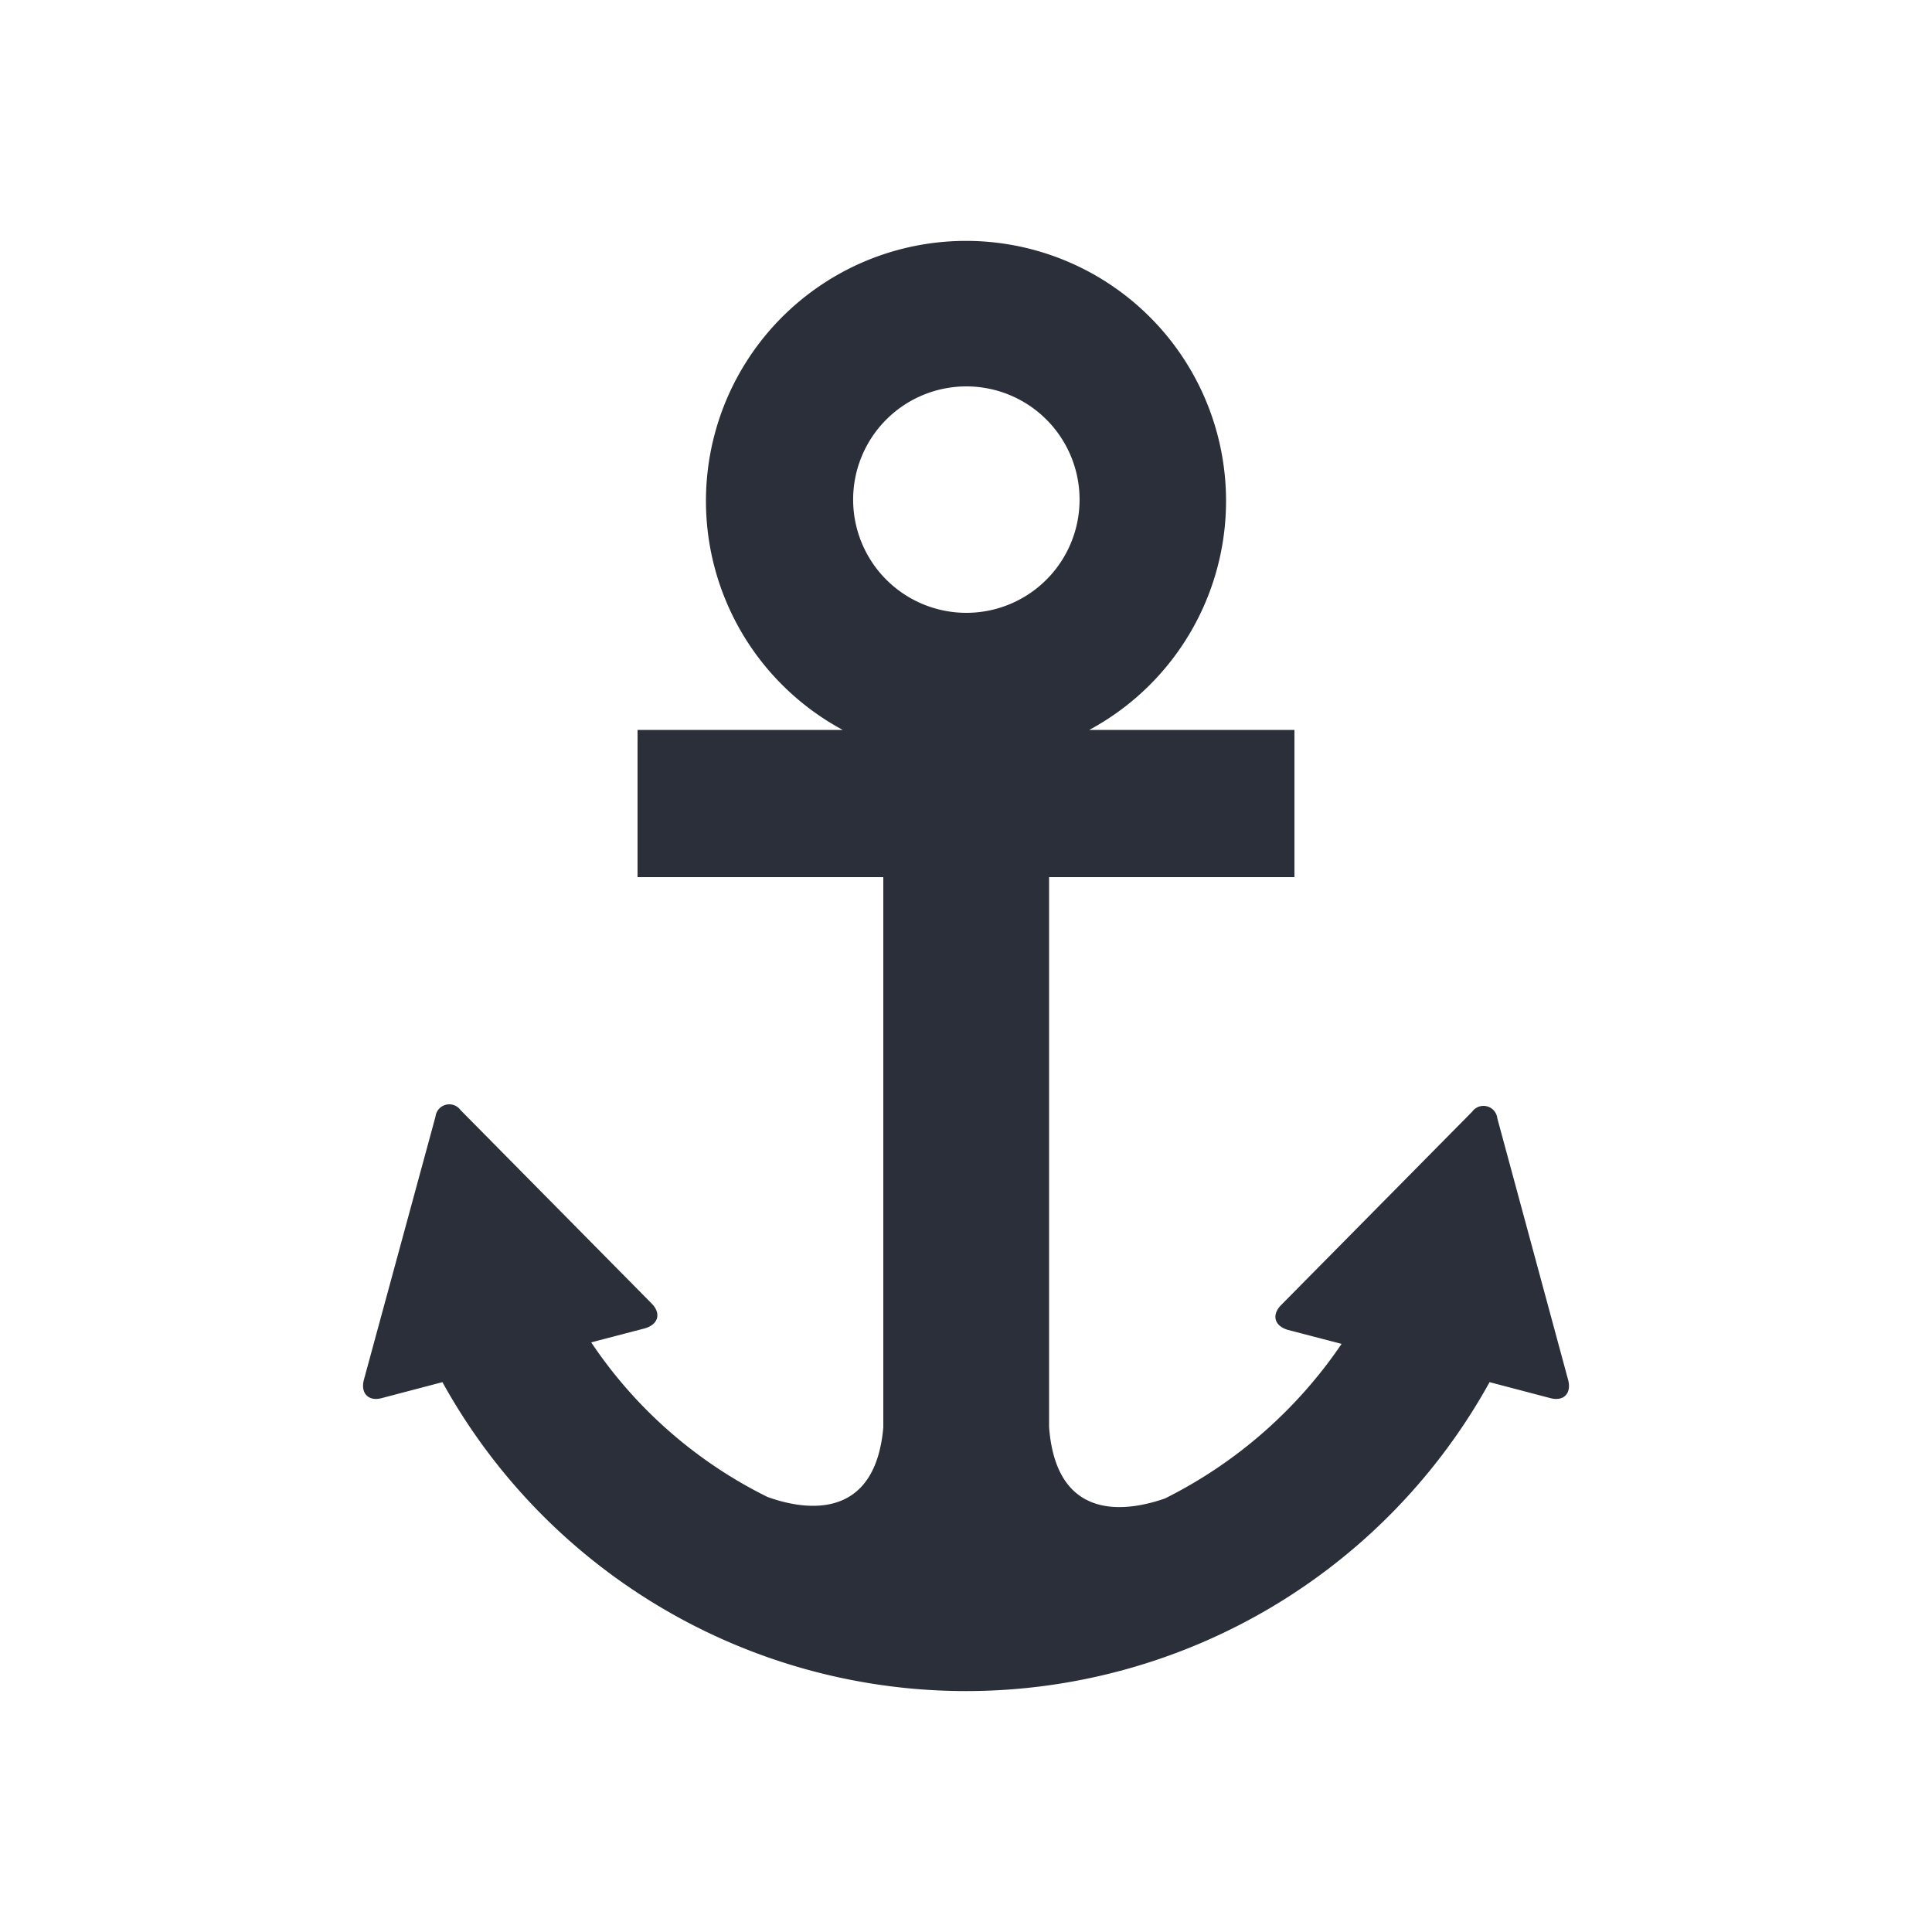 <svg id="Logistics_Icons" data-name="Logistics Icons" xmlns="http://www.w3.org/2000/svg" viewBox="0 0 50 50"><defs><style>.cls-1{fill:#2a2f39;}</style></defs><title>MOORAGE-CREW-BOAT-BASE</title><path class="cls-1" d="M40.58,35.7l-1.83-6.76a.36.36,0,0,0-.65-.17l-4.94,5c-.26.26-.18.55.18.65l1.38.36a12,12,0,0,1-4.57,4c-.89.31-2.81.69-3-1.85V22.7H33.5V18.89H28.19a6.73,6.73,0,1,0-6.38,0H16.5V22.7h6.36V36.94c-.22,2.51-2.15,2.11-3,1.8a11.76,11.76,0,0,1-4.56-4l1.38-.36c.36-.1.44-.39.18-.65l-4.94-5a.36.36,0,0,0-.65.17L9.42,35.7c-.1.36.12.58.47.48l1.56-.41a15.48,15.48,0,0,0,27.1,0l1.56.41C40.47,36.28,40.68,36.06,40.58,35.7ZM25,10A2.93,2.93,0,1,1,22.08,13,2.93,2.93,0,0,1,25,10Z"/></svg>